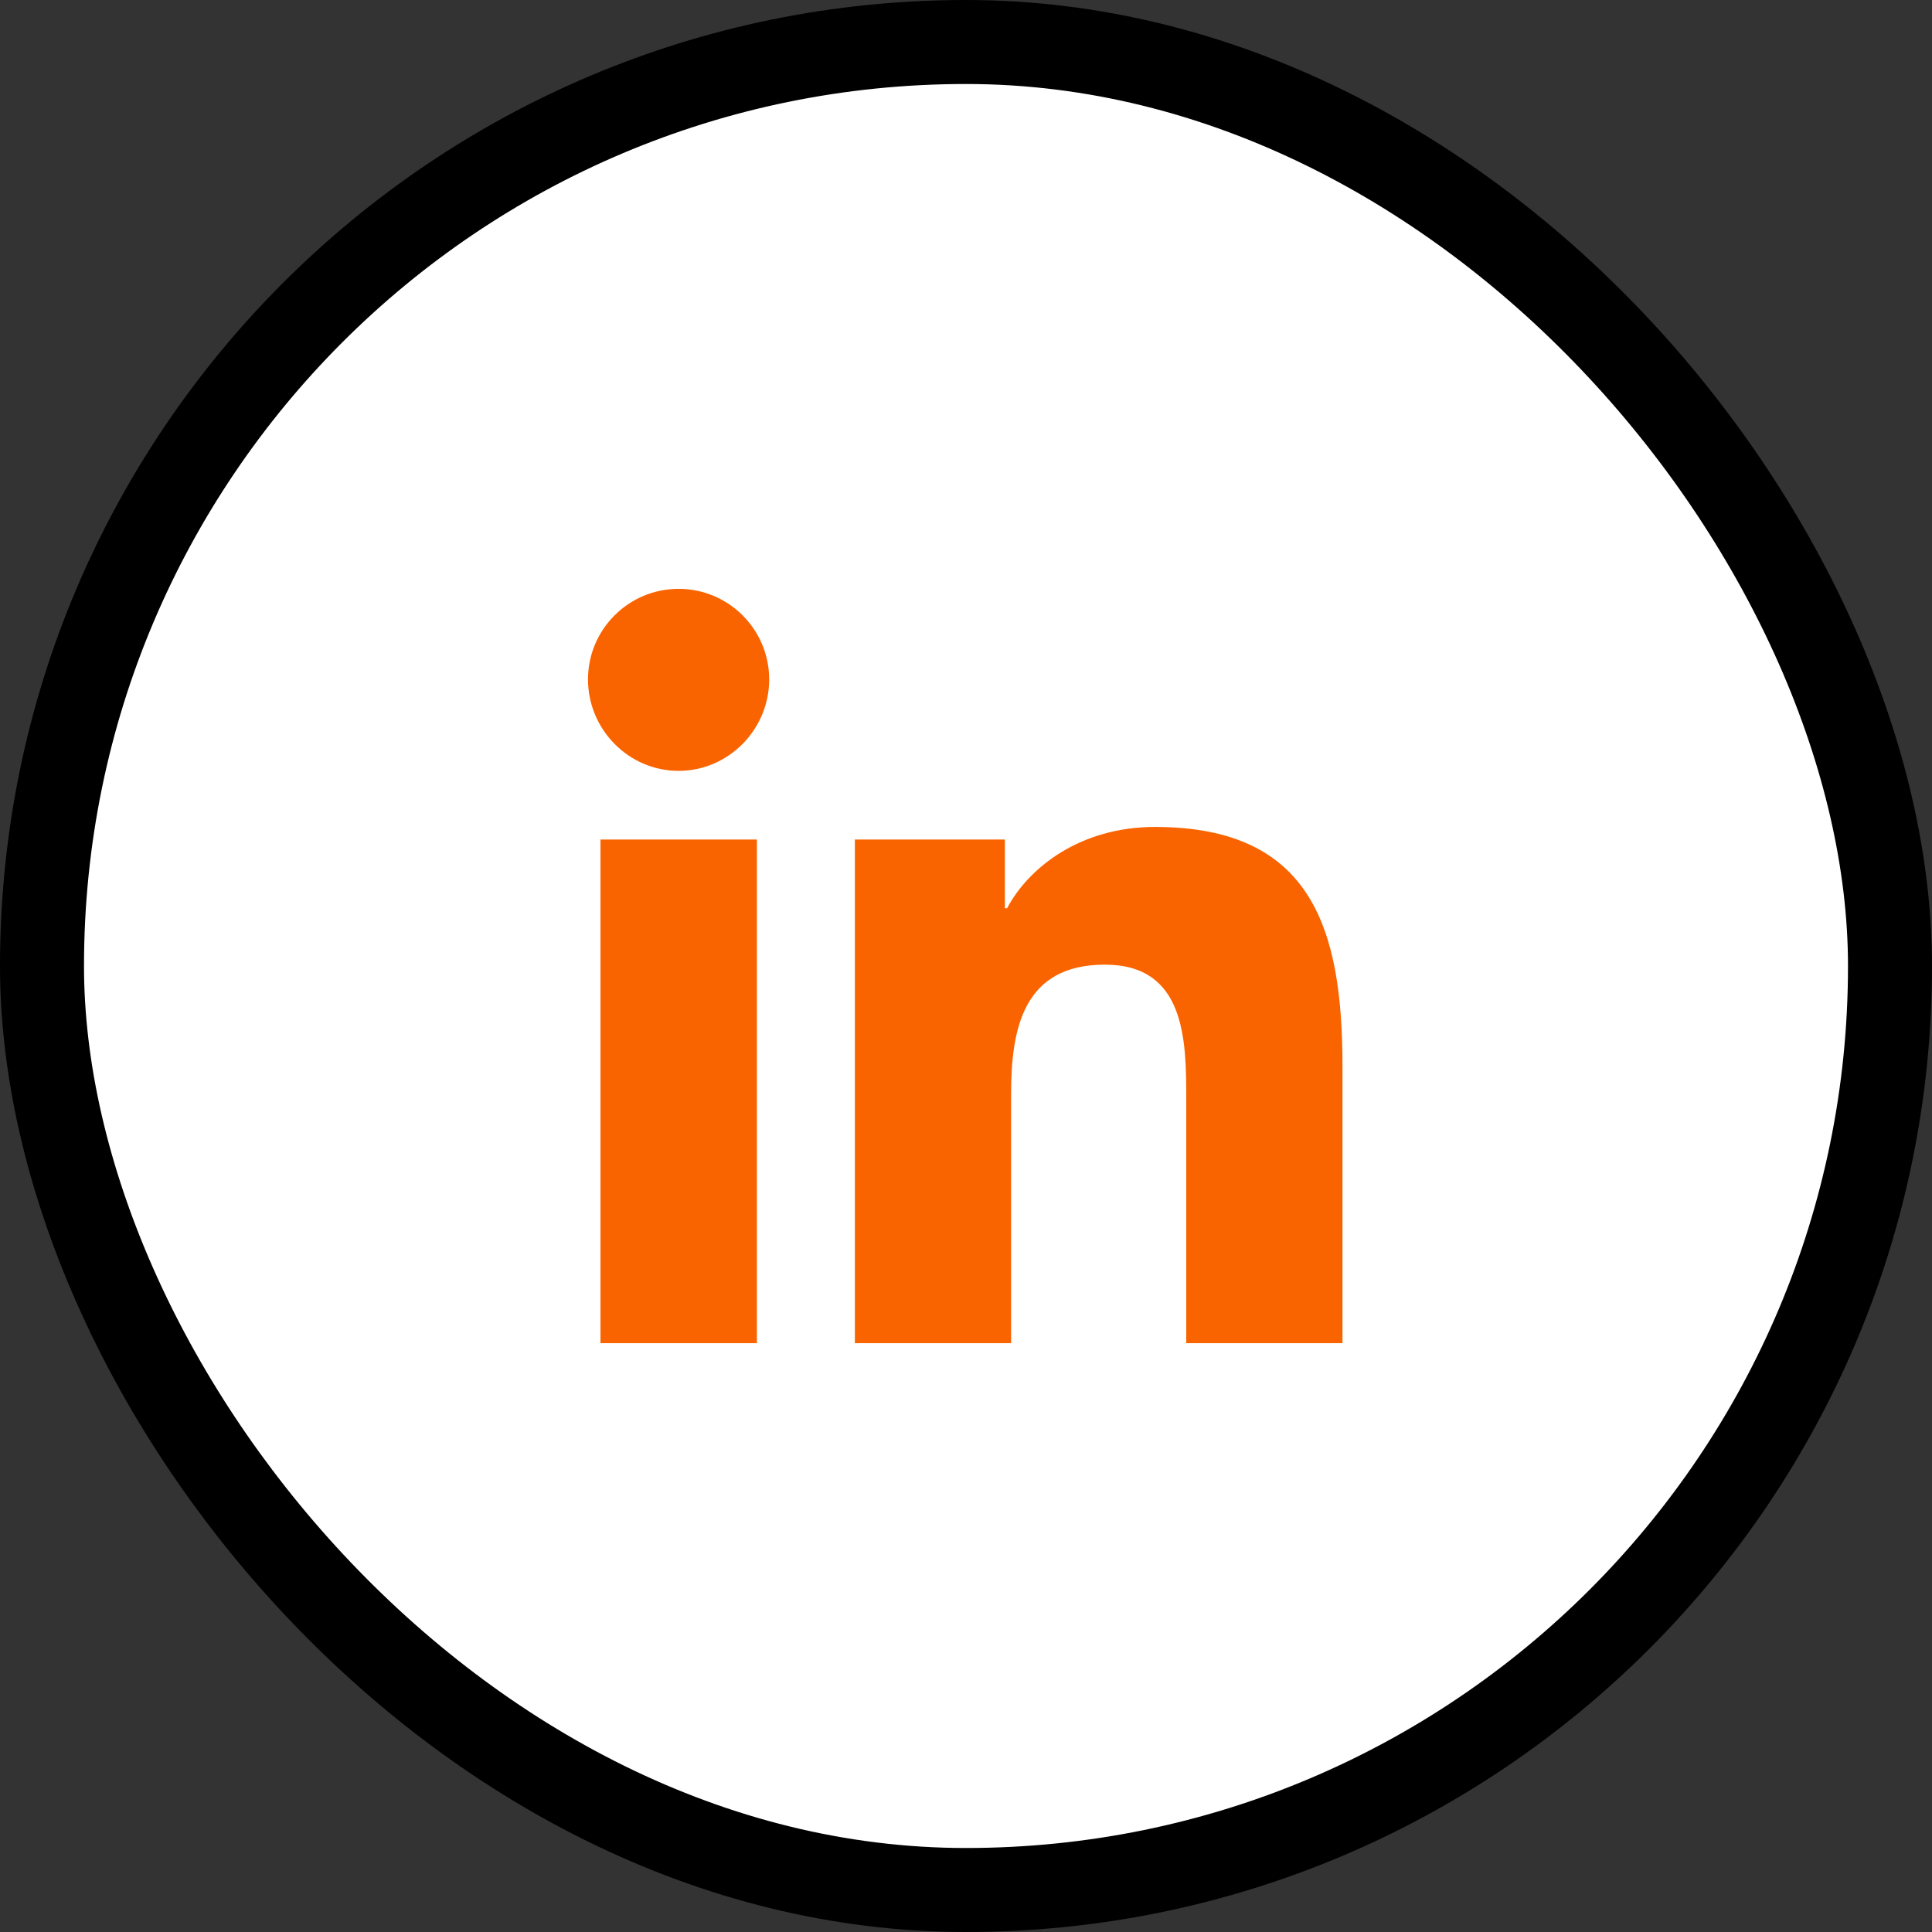 <svg width="46" height="46" viewBox="0 0 46 46" fill="none" xmlns="http://www.w3.org/2000/svg">
<rect x="0" y="0" width="46" height="46" fill="#333333" stroke="none"/>
<rect x="1" y="1" width="44" height="44" rx="22" fill="white"/>
<rect x="1" y="1" width="44" height="44" rx="22" stroke="black" stroke-width="2"/>
<path fill-rule="evenodd" clip-rule="evenodd" d="M18.021 31.98H14.297V19.989H18.021V31.98ZM16.157 18.354C14.966 18.354 14 17.367 14 16.177C14 14.986 14.966 14.02 16.157 14.02C17.347 14.02 18.314 14.986 18.314 16.177C18.314 17.367 17.347 18.354 16.157 18.354ZM31.96 31.98H28.244V26.143C28.244 24.752 28.216 22.968 26.307 22.968C24.371 22.968 24.074 24.479 24.074 26.043V31.98H20.354V19.989H23.926V21.625H23.978C24.475 20.683 25.69 19.689 27.502 19.689C31.27 19.689 31.964 22.17 31.964 25.393V31.98H31.96Z" fill="#FA6400"/>
<mask id="mask0_3253_1713" style="mask-type:luminance" maskUnits="userSpaceOnUse" x="14" y="14" width="18" height="18">
<path fill-rule="evenodd" clip-rule="evenodd" d="M18.021 31.98H14.297V19.989H18.021V31.98ZM16.157 18.354C14.966 18.354 14 17.367 14 16.177C14 14.986 14.966 14.02 16.157 14.02C17.347 14.02 18.314 14.986 18.314 16.177C18.314 17.367 17.347 18.354 16.157 18.354ZM31.96 31.98H28.244V26.143C28.244 24.752 28.216 22.968 26.307 22.968C24.371 22.968 24.074 24.479 24.074 26.043V31.98H20.354V19.989H23.926V21.625H23.978C24.475 20.683 25.69 19.689 27.502 19.689C31.27 19.689 31.964 22.17 31.964 25.393V31.98H31.96Z" fill="white"/>
</mask>
<g mask="url(#mask0_3253_1713)">
</g>
</svg>
